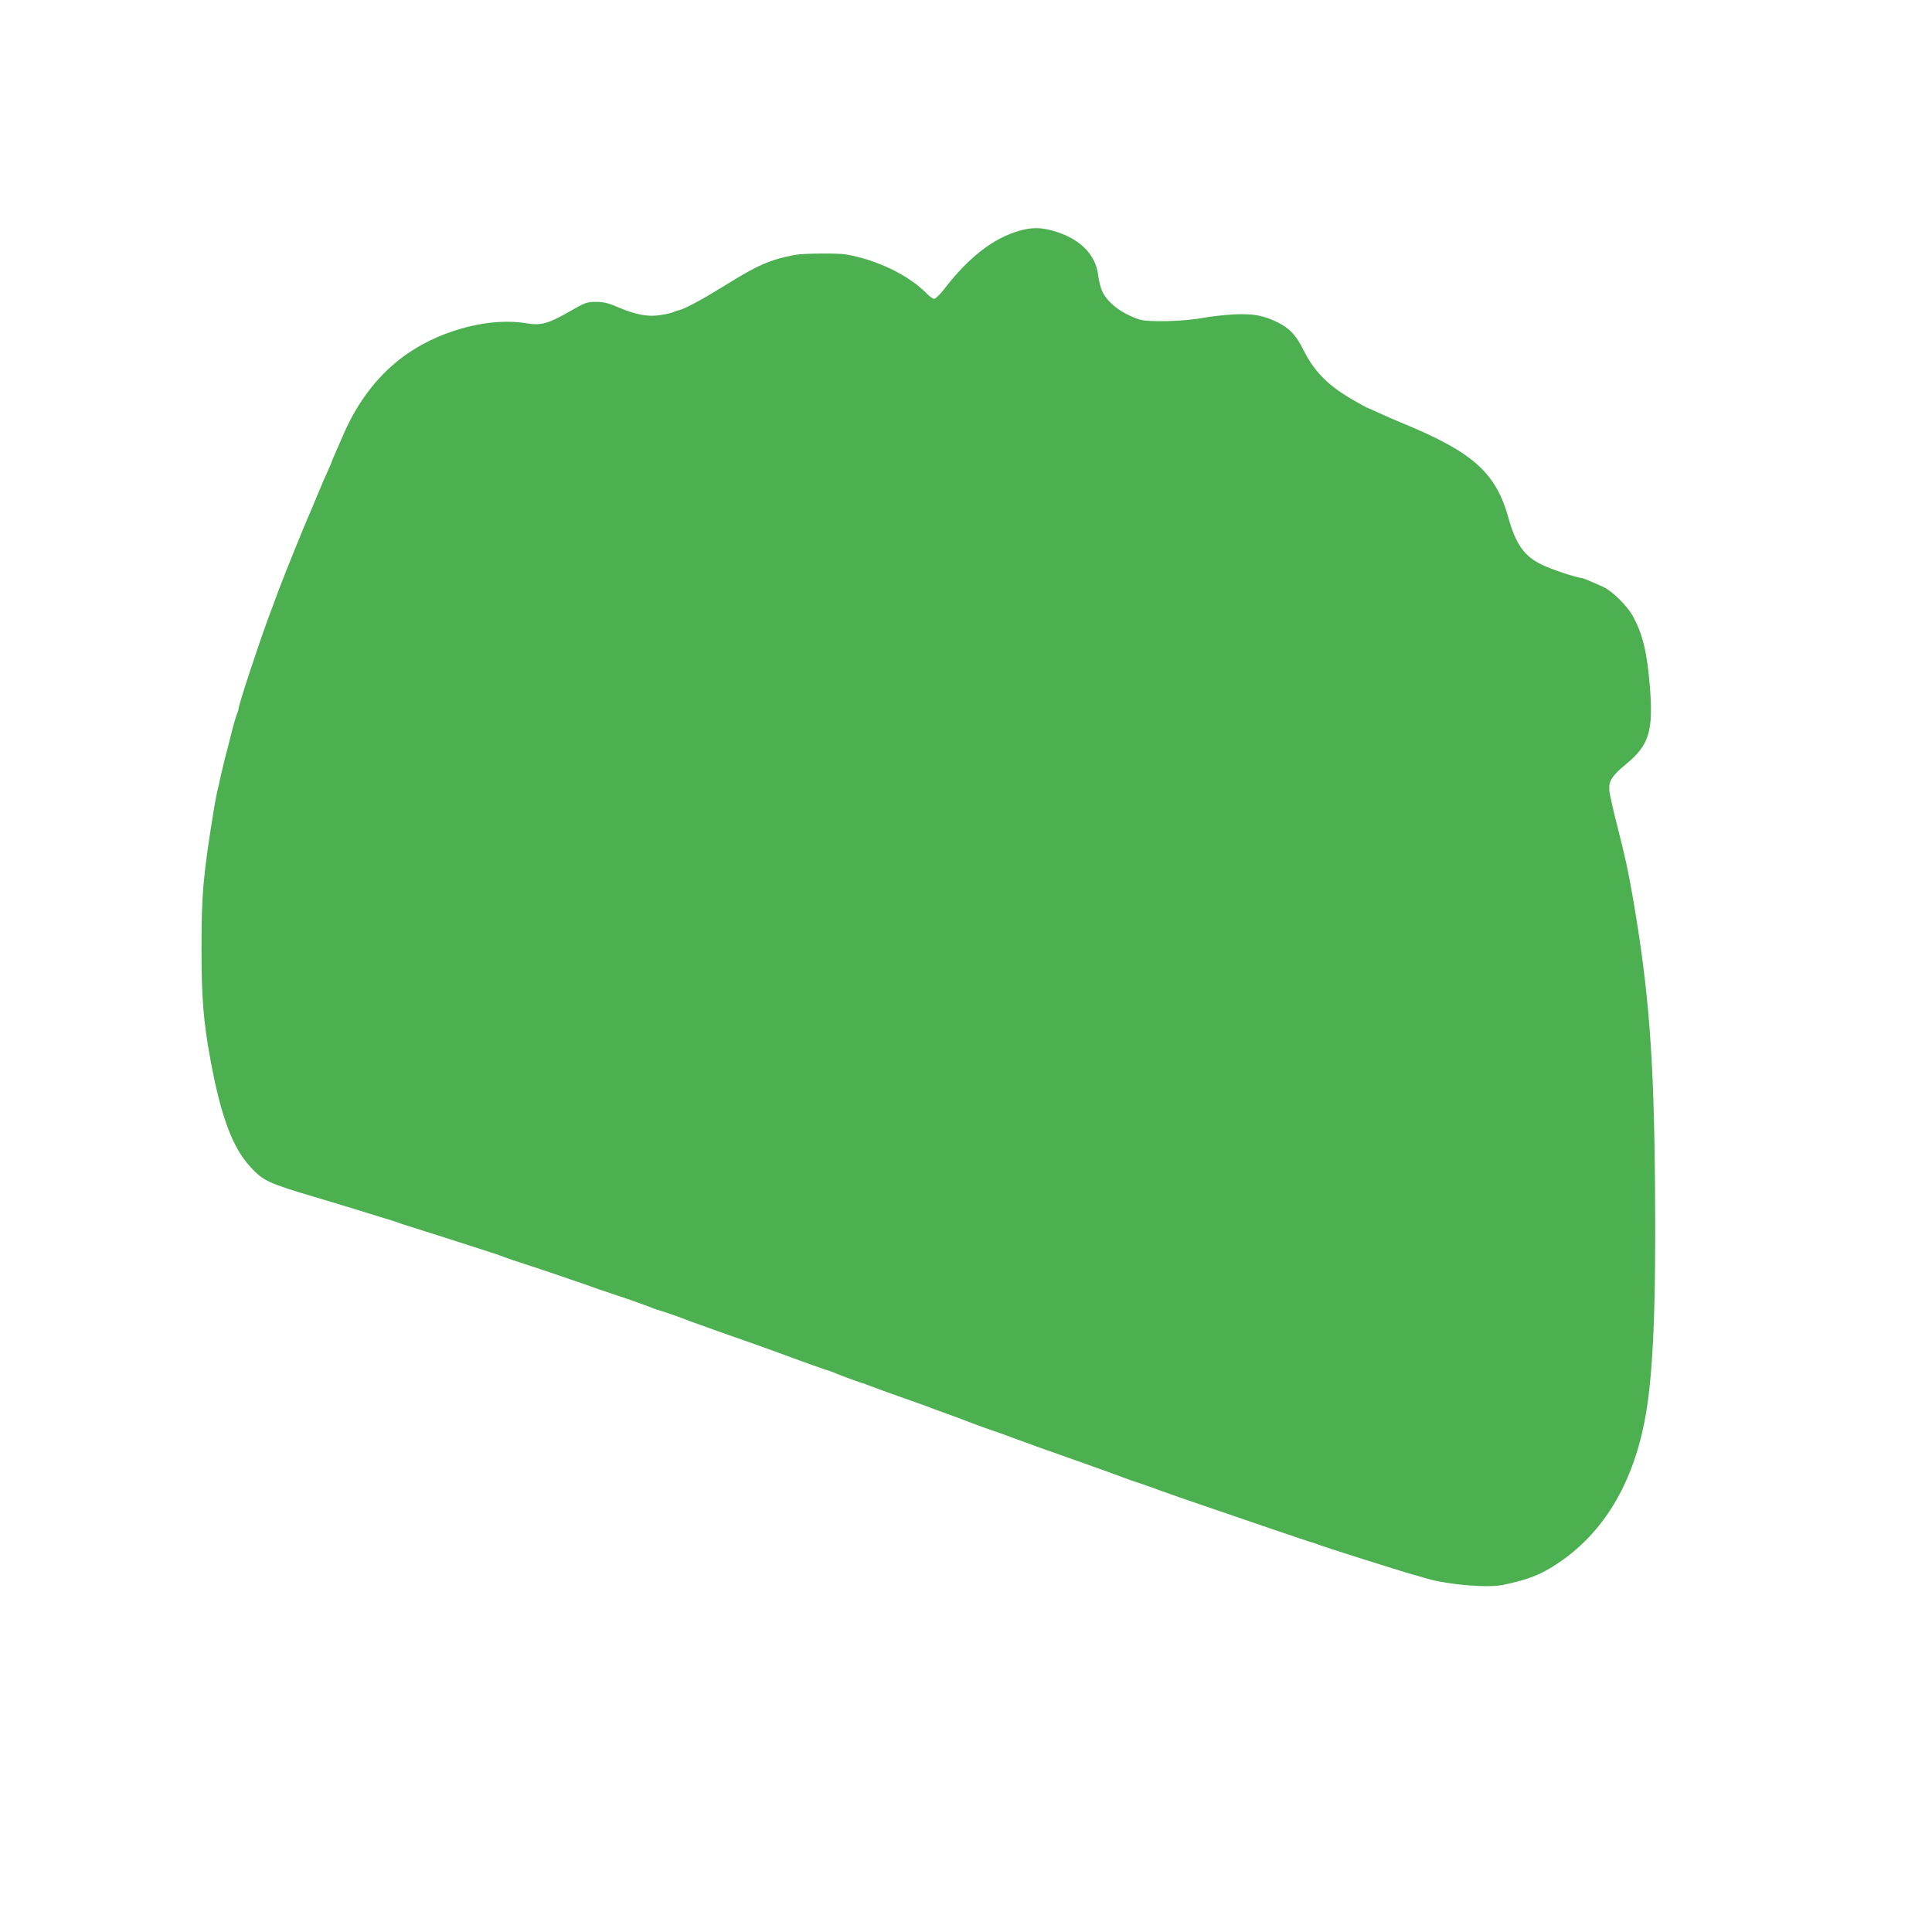<?xml version="1.0" standalone="no"?>
<!DOCTYPE svg PUBLIC "-//W3C//DTD SVG 20010904//EN"
 "http://www.w3.org/TR/2001/REC-SVG-20010904/DTD/svg10.dtd">
<svg version="1.0" xmlns="http://www.w3.org/2000/svg"
 width="1280pt" height="1280pt" viewBox="0 0 1280 1280"
 preserveAspectRatio="xMidYMid meet">
<g transform="translate(0,1280) scale(0.1,-0.1)"
fill="#4caf50" stroke="none">
<path d="M6753 11271 c-172 -49 -334 -175 -495 -383 -29 -38 -60 -68 -69 -68
-8 0 -28 14 -45 31 -118 123 -328 226 -537 263 -56 10 -284 8 -342 -3 -162
-31 -245 -67 -455 -198 -152 -94 -268 -157 -310 -168 -14 -3 -34 -10 -45 -15
-11 -5 -49 -13 -84 -18 -81 -12 -157 3 -273 51 -69 30 -100 37 -150 37 -60 0
-71 -4 -175 -64 -141 -81 -190 -94 -284 -78 -233 40 -547 -38 -778 -193 -192
-129 -342 -319 -445 -565 -8 -19 -26 -61 -40 -92 -14 -31 -26 -59 -26 -62 0
-2 -13 -33 -29 -68 -16 -35 -46 -103 -66 -153 -20 -49 -45 -108 -55 -131 -27
-59 -167 -406 -202 -499 -16 -44 -45 -123 -65 -175 -72 -194 -203 -592 -203
-618 0 -7 -4 -20 -9 -30 -5 -9 -24 -73 -41 -142 -17 -69 -35 -138 -40 -155 -4
-16 -15 -64 -25 -105 -9 -41 -20 -93 -26 -115 -5 -22 -14 -69 -20 -105 -73
-447 -84 -572 -84 -935 0 -324 13 -485 59 -735 69 -374 145 -580 263 -709 84
-93 120 -110 423 -200 175 -52 243 -73 285 -86 22 -7 87 -27 145 -45 58 -17
114 -35 125 -39 11 -5 36 -13 55 -19 41 -12 451 -143 560 -179 41 -13 84 -28
95 -33 11 -5 70 -25 130 -44 88 -28 426 -143 495 -169 8 -3 58 -20 110 -37 91
-30 213 -73 255 -91 11 -4 31 -11 45 -14 25 -7 147 -50 185 -66 11 -4 99 -36
195 -70 175 -61 372 -131 400 -142 106 -40 291 -106 310 -112 24 -6 38 -11 90
-33 26 -11 151 -56 160 -58 3 0 12 -3 20 -7 77 -29 203 -75 285 -103 55 -19
109 -39 120 -43 11 -5 61 -23 110 -41 95 -34 106 -38 170 -63 22 -9 85 -32
140 -51 55 -19 132 -46 170 -61 72 -27 150 -55 405 -145 143 -50 266 -95 305
-110 11 -5 63 -23 115 -40 52 -18 104 -36 115 -41 11 -4 72 -26 135 -48 492
-169 850 -291 875 -298 11 -2 29 -9 40 -13 29 -13 559 -181 630 -200 17 -5 62
-17 100 -29 145 -41 404 -63 505 -41 167 35 251 68 363 144 295 197 489 514
572 936 56 284 77 734 70 1550 -7 869 -40 1308 -149 1935 -33 186 -47 250
-102 466 -26 101 -49 205 -52 231 -5 63 17 98 114 178 150 124 178 217 155
509 -18 228 -48 352 -114 471 -39 69 -136 165 -196 192 -73 33 -131 57 -139
58 -45 5 -203 57 -271 91 -111 53 -169 135 -216 304 -83 302 -234 438 -700
630 -49 20 -123 52 -163 71 -41 19 -75 34 -77 34 -2 0 -43 23 -92 51 -164 94
-255 187 -326 328 -49 99 -92 145 -168 183 -98 49 -165 61 -296 55 -65 -4
-156 -14 -203 -23 -126 -24 -366 -30 -424 -10 -118 40 -212 113 -246 191 -9
22 -20 67 -24 99 -16 145 -129 253 -314 301 -76 19 -131 18 -209 -4z"/>
</g>
</svg>
